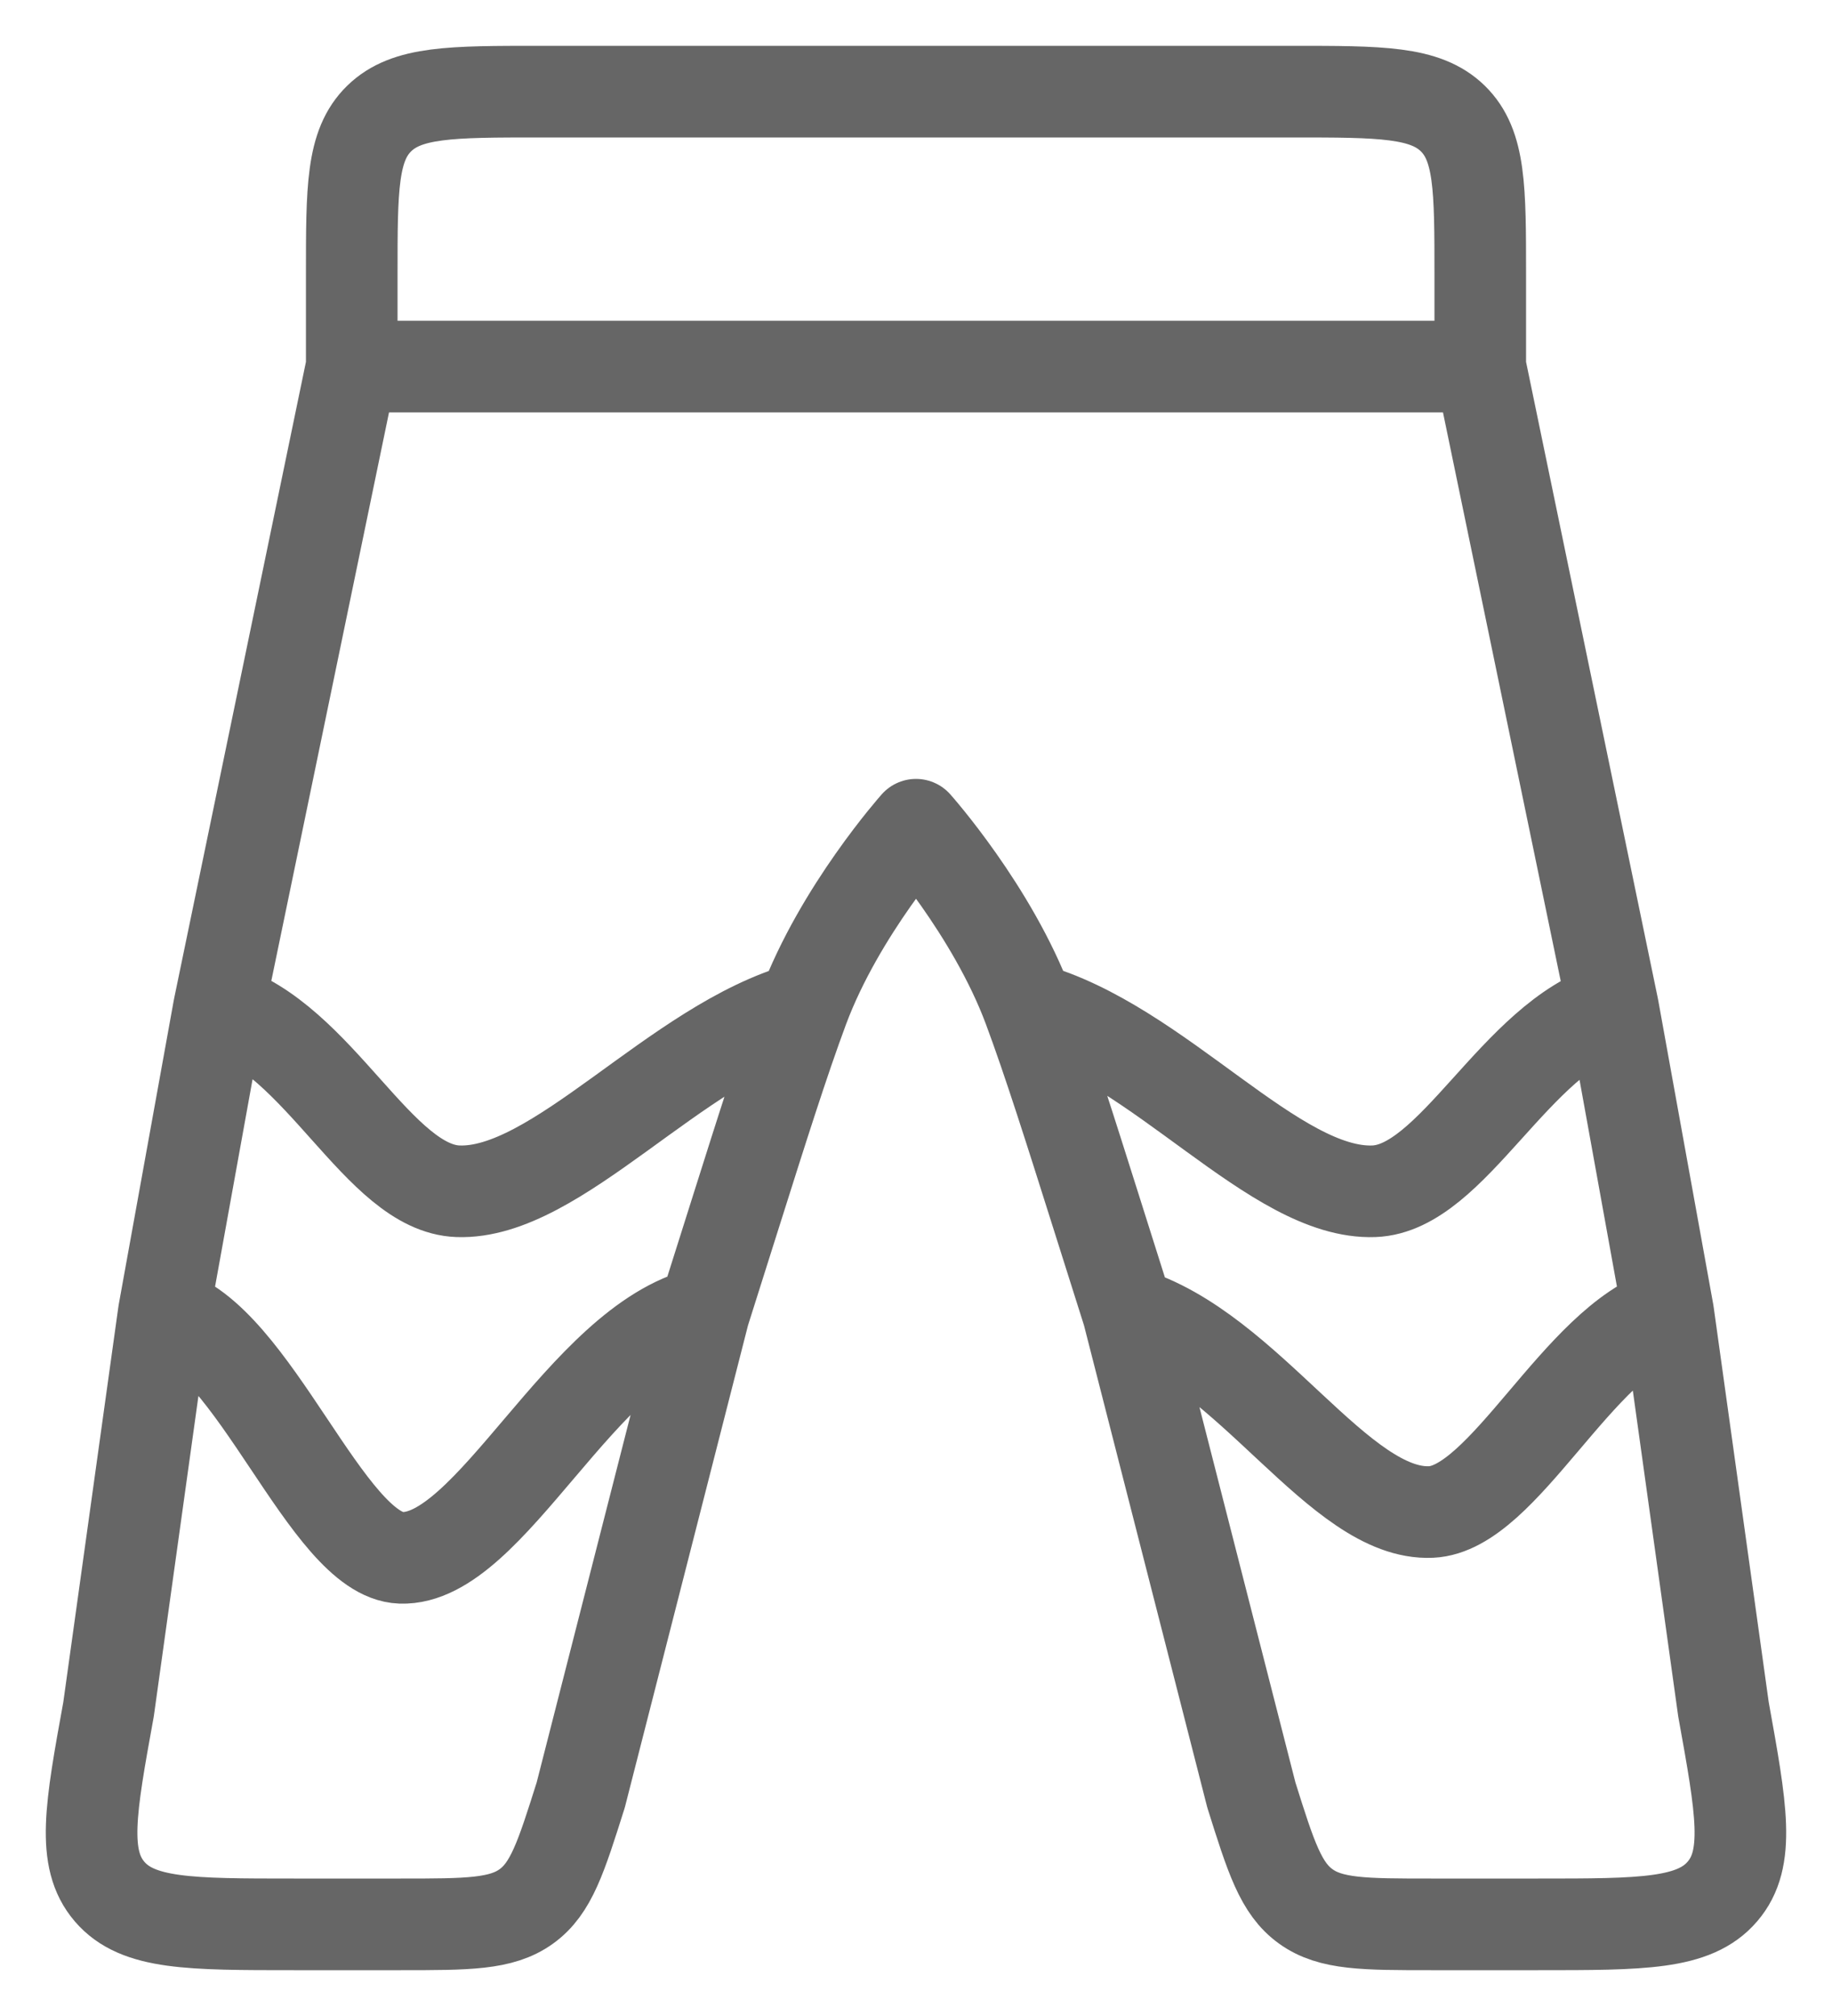 <svg width="20" height="22" viewBox="0 0 20 22" fill="none" xmlns="http://www.w3.org/2000/svg">
<path d="M16.16 4V3C16.16 2.057 16.16 1.586 15.86 1.293C15.559 1 15.075 1 14.107 1H5.893C4.925 1 4.441 1 4.14 1.293C3.839 1.586 3.84 2.057 3.84 3V4M16.16 4H3.84M16.16 4L17.61 11M3.84 4L2.39 11M2.39 11L1.788 14.326M2.39 11C3.486 11.324 4.132 12.969 5 13C6.079 13.039 7.371 11.388 8.769 11M8.769 11C9.168 9.933 10 9 10 9C10 9 10.833 9.933 11.231 11M8.769 11C8.553 11.58 8.32 12.318 8.037 13.213L7.685 14.326M11.231 11C11.447 11.58 11.68 12.318 11.963 13.213L12.315 14.326M11.231 11C12.657 11.387 13.915 13.041 15 13C15.86 12.967 16.539 11.324 17.61 11M17.61 11L18.212 14.326M1.788 14.326L1.185 18.653C0.987 19.741 0.889 20.285 1.197 20.643C1.504 21 2.072 21 3.207 21H4.376C5.107 21 5.474 21 5.746 20.804C6.018 20.608 6.125 20.268 6.34 19.588L7.685 14.326M1.788 14.326C2.769 14.576 3.569 16.971 4.376 17C5.356 17.035 6.347 14.648 7.685 14.326M12.315 14.326L13.661 19.588C13.875 20.269 13.983 20.609 14.255 20.804C14.527 21 14.893 21 15.623 21H16.793C17.928 21 18.496 21 18.803 20.642C19.111 20.285 19.012 19.742 18.815 18.652L18.212 14.326M12.315 14.326C13.634 14.718 14.621 16.545 15.623 16.5C16.418 16.464 17.224 14.637 18.212 14.326" stroke="#666666" stroke-linecap="round" stroke-linejoin="round"/>
</svg>
